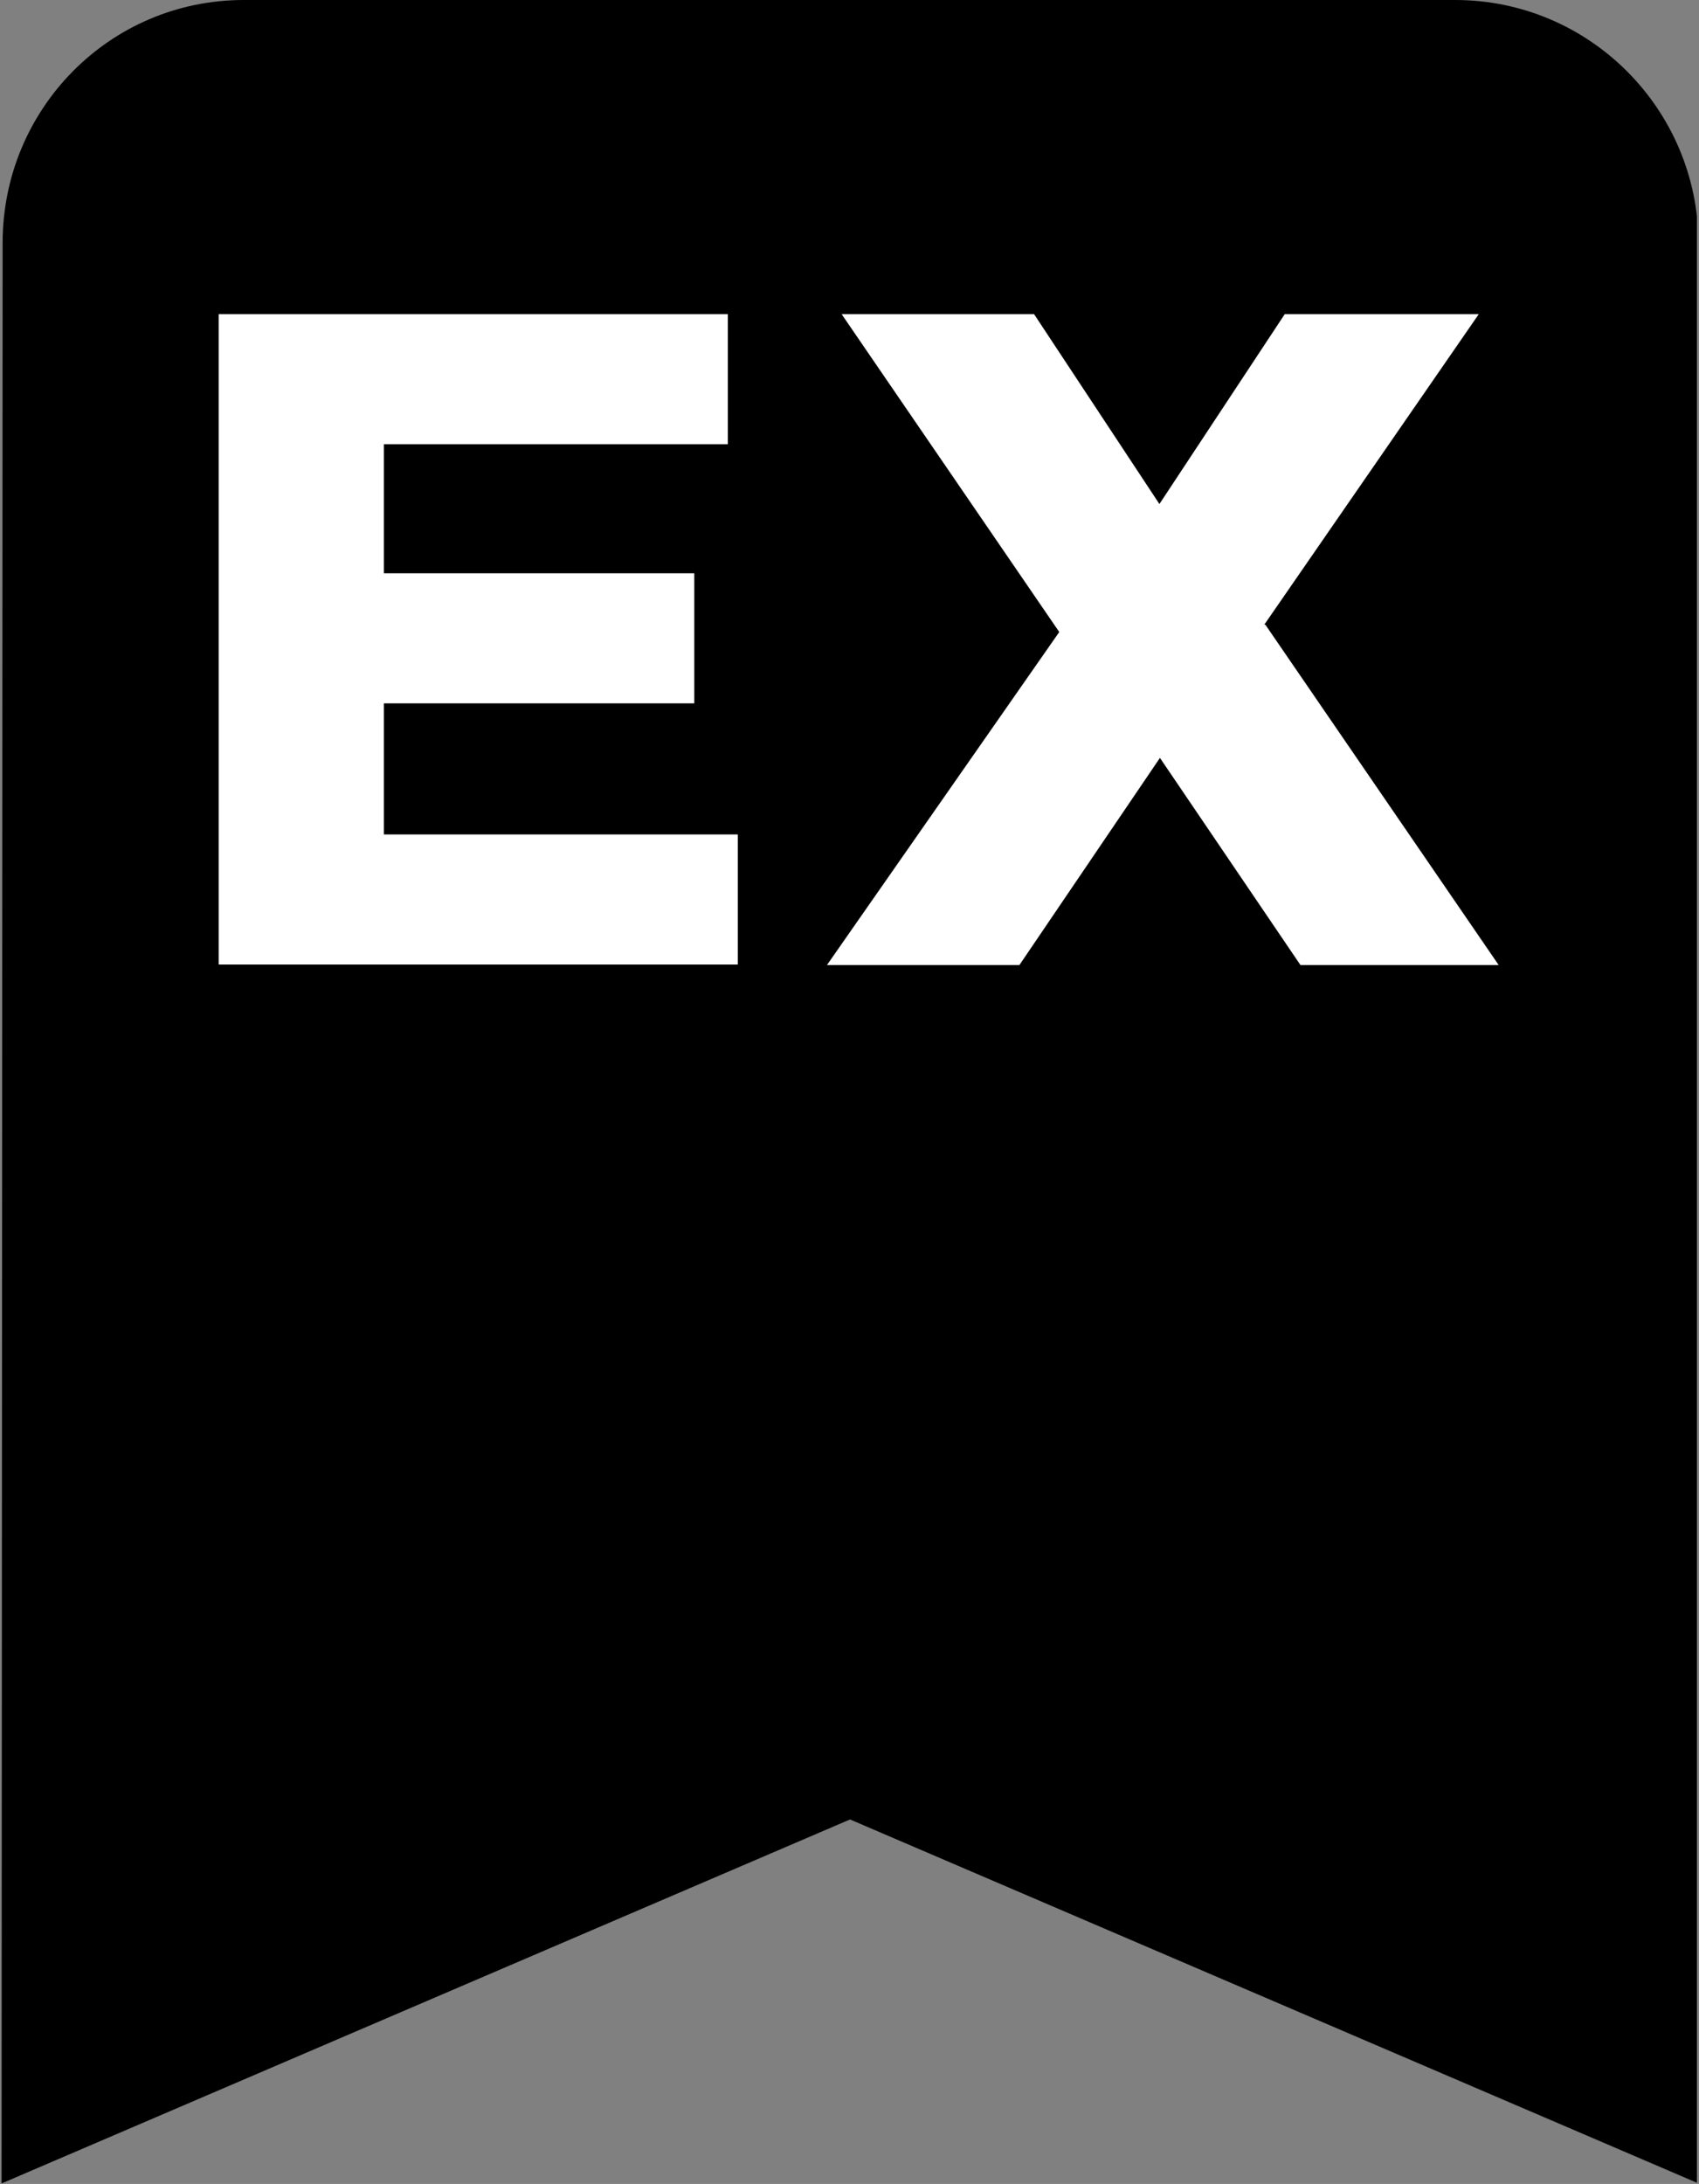 <?xml version="1.0" encoding="UTF-8"?>
<svg id="Layer_1" data-name="Layer 1" xmlns="http://www.w3.org/2000/svg" xmlns:xlink="http://www.w3.org/1999/xlink" version="1.1" viewBox="0 0 324 416.4">
  <rect x="0" y="0" width="324" height="416.4" fill="#808080" stroke="none"/>
  <defs>
    <style>
      .cls-1 {
        clip-path: url(#clippath);
      }

      .cls-2 {
        fill: none;
      }

      .cls-2, .cls-3, .cls-4 {
        stroke-width: 0px;
      }

      .cls-3 {
        fill: #000;
      }

      .cls-4 {
        fill: #fff;
      }
    </style>
    <clipPath id="clippath">
      <rect class="cls-2" x=".2" width="323.4" height="416.4"/>
    </clipPath>
  </defs>
  <g class="cls-1">
    <path class="cls-3" d="M277.5,0H46.5C20.9,0,.5,20.8.5,46.3l-.2,370,161.8-69.4,161.8,69.4V46.3C323.8,20.8,303.1,0,277.5,0Z"/>
  </g>
  <path class="cls-4" d="M138.8,84.7h-65.6v24.6h59.2v24.8h-59.2v25h67.5v24.8H41.7V59.9h97.1v24.8Z"/>
  <path class="cls-4" d="M241.3,119.1l44.5,64.9h-37.8l-26.8-39.5-26.8,39.5h-36.7l44.3-63.5-41.5-60.6h36.7l23.9,36.2,23.9-36.2h37l-40.9,59.2Z"/>
</svg>